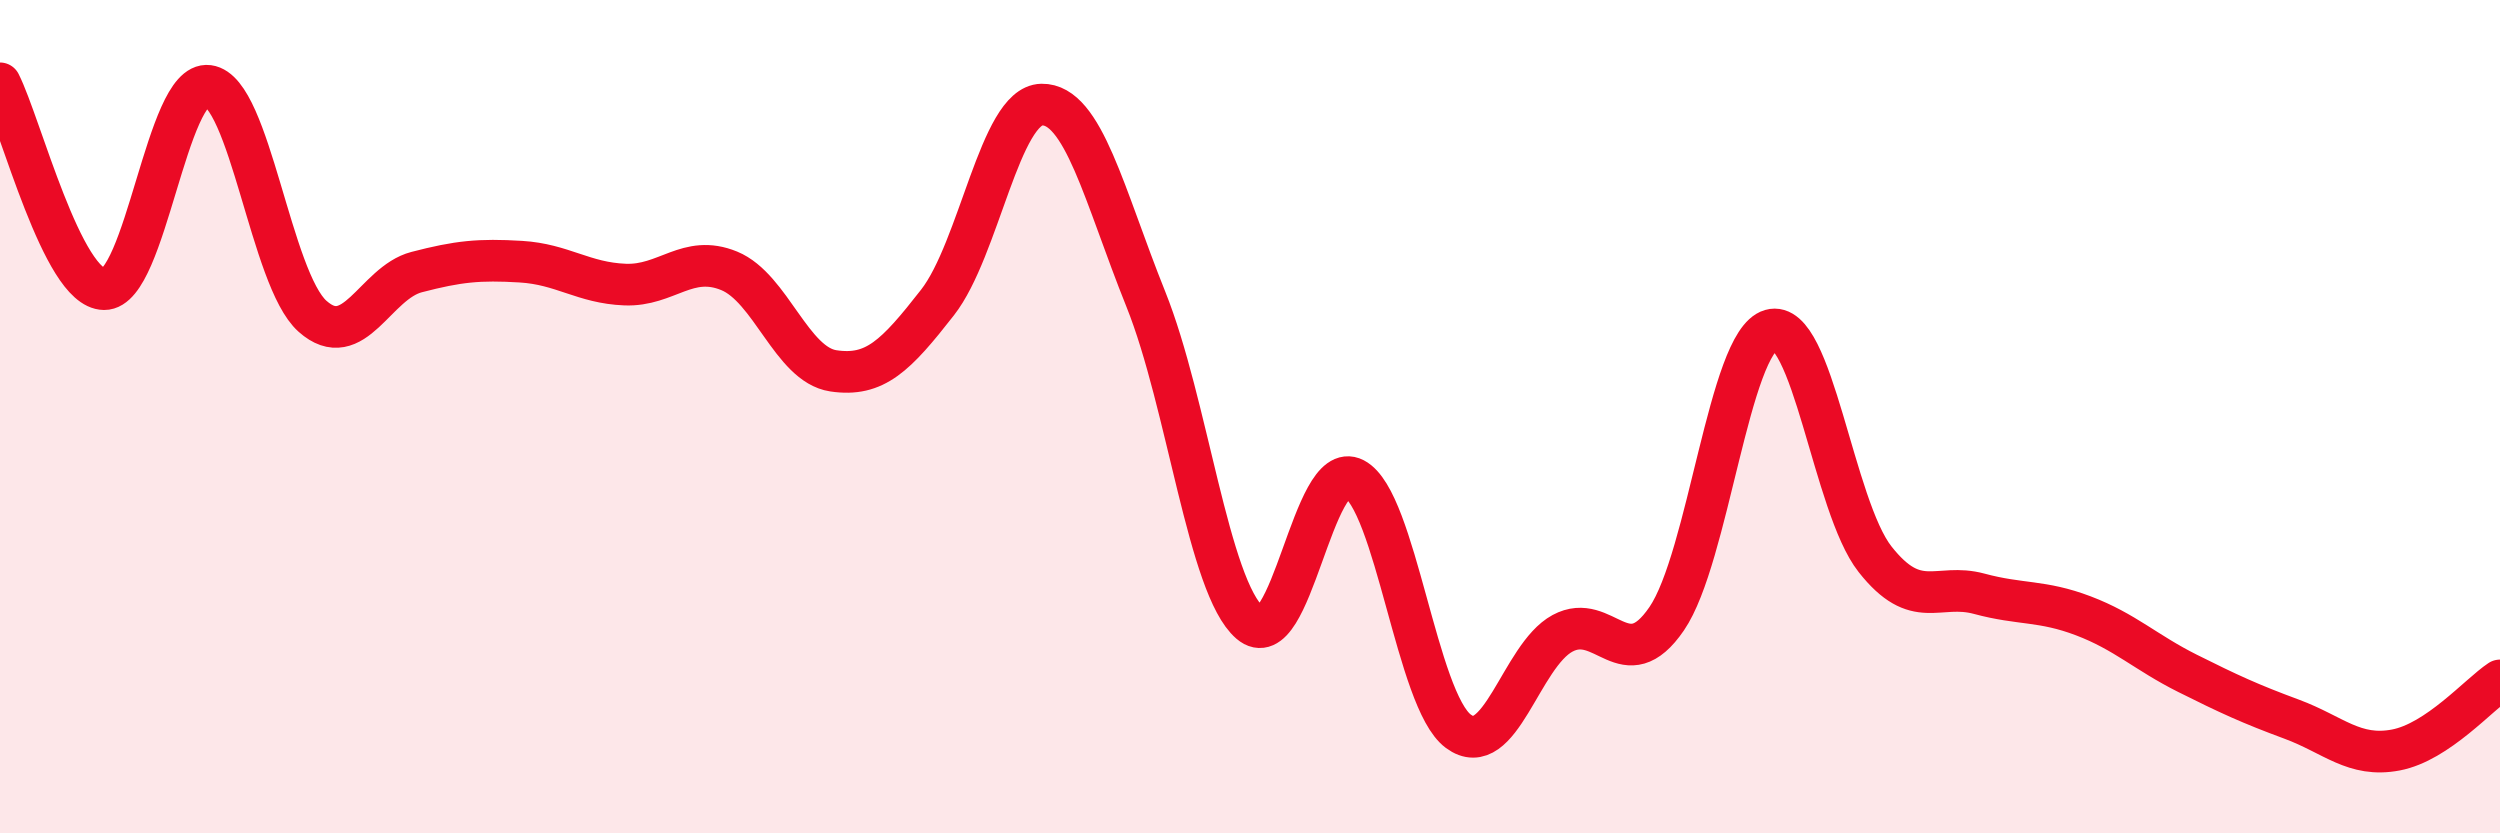 
    <svg width="60" height="20" viewBox="0 0 60 20" xmlns="http://www.w3.org/2000/svg">
      <path
        d="M 0,2 C 0.5,2.99 1.5,6.93 2.5,6.94 C 3.5,6.95 4,1.93 5,2.06 C 6,2.19 6.5,6.7 7.5,7.59 C 8.5,8.48 9,6.79 10,6.53 C 11,6.27 11.5,6.22 12.5,6.28 C 13.5,6.34 14,6.79 15,6.83 C 16,6.87 16.5,6.09 17.5,6.5 C 18.5,6.91 19,8.75 20,8.9 C 21,9.05 21.5,8.54 22.5,7.26 C 23.5,5.98 24,2.53 25,2.51 C 26,2.49 26.5,4.69 27.5,7.18 C 28.5,9.67 29,14.09 30,14.95 C 31,15.81 31.5,10.97 32.5,11.49 C 33.5,12.01 34,16.81 35,17.55 C 36,18.29 36.5,15.74 37.5,15.2 C 38.5,14.66 39,16.31 40,14.85 C 41,13.39 41.5,8.21 42.5,7.92 C 43.5,7.63 44,12.15 45,13.42 C 46,14.69 46.5,13.98 47.5,14.25 C 48.5,14.52 49,14.4 50,14.78 C 51,15.16 51.5,15.66 52.5,16.16 C 53.5,16.66 54,16.89 55,17.26 C 56,17.63 56.5,18.19 57.5,18 C 58.5,17.81 59.5,16.66 60,16.33L60 20L0 20Z"
        fill="#EB0A25"
        opacity="0.1"
        stroke-linecap="round"
        stroke-linejoin="round"
      />
      <path
        d="M 0,2 C 0.5,2.99 1.5,6.93 2.5,6.94 C 3.5,6.95 4,1.93 5,2.06 C 6,2.19 6.5,6.7 7.5,7.59 C 8.5,8.48 9,6.79 10,6.53 C 11,6.27 11.5,6.22 12.5,6.28 C 13.5,6.34 14,6.79 15,6.83 C 16,6.87 16.5,6.09 17.5,6.5 C 18.5,6.91 19,8.75 20,8.9 C 21,9.05 21.5,8.54 22.5,7.26 C 23.5,5.98 24,2.53 25,2.51 C 26,2.49 26.5,4.69 27.5,7.18 C 28.5,9.67 29,14.09 30,14.95 C 31,15.81 31.5,10.97 32.5,11.49 C 33.5,12.01 34,16.81 35,17.55 C 36,18.29 36.5,15.74 37.5,15.2 C 38.5,14.66 39,16.31 40,14.85 C 41,13.39 41.5,8.21 42.5,7.92 C 43.5,7.63 44,12.15 45,13.42 C 46,14.69 46.5,13.98 47.5,14.25 C 48.5,14.52 49,14.4 50,14.78 C 51,15.16 51.5,15.66 52.5,16.16 C 53.5,16.66 54,16.89 55,17.26 C 56,17.63 56.5,18.19 57.5,18 C 58.5,17.81 59.5,16.66 60,16.33"
        stroke="#EB0A25"
        stroke-width="1"
        fill="none"
        stroke-linecap="round"
        stroke-linejoin="round"
      />
    </svg>
  